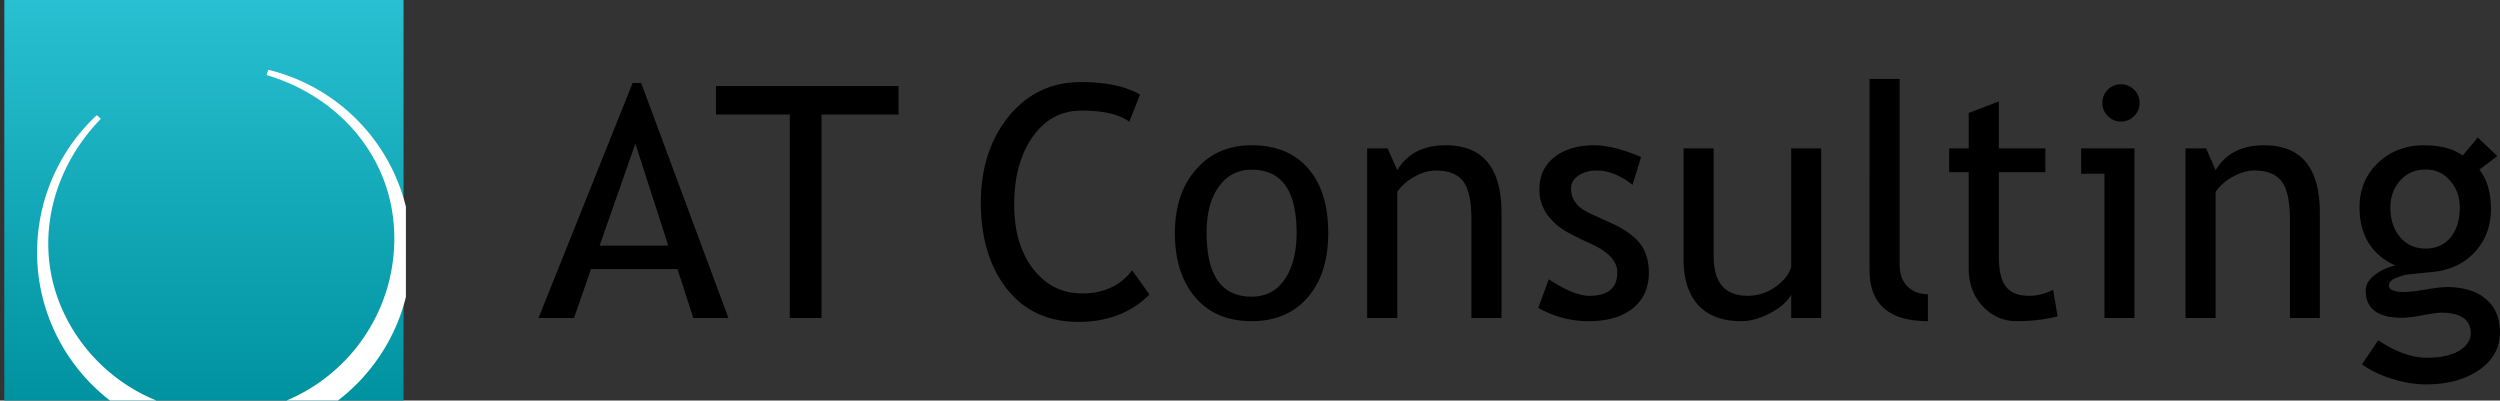 <svg xmlns="http://www.w3.org/2000/svg" xmlns:xlink="http://www.w3.org/1999/xlink" width="298.936" height="47.89"><rect width="100%" height="100%" fill="#333333" stroke="none"/><defs><path id="a" d="M.515 0h47.739v47.89H.515z"/></defs><clipPath id="b"><use xlink:href="#a" overflow="visible"/></clipPath><linearGradient id="c" gradientUnits="userSpaceOnUse" x1="-3.435" y1="121.899" x2="-.587" y2="121.899" gradientTransform="matrix(0 -16.814 -16.814 0 2074.057 -9.865)"><stop offset="0" stop-color="#00929f"/><stop offset="1" stop-color="#28c0d2"/></linearGradient><path clip-path="url(#b)" fill="url(#c)" d="M.515 0h47.739v47.89H.515z"/><path fill="#FFF" d="M48.538 35.492v-10.76a22.365 22.365 0 0 0-16.46-16.386l-.205.631c8.723 2.569 15.277 9.989 15.277 19.528 0 9.003-5.649 16.678-13.6 19.672h6.485c4.162-3.06 7.235-7.538 8.503-12.685M8.314 38.735c-4.676-8.308-2.599-18.018 3.746-24.528l-.487-.435C4.16 20.67 2.14 31.953 7.321 41.156a22.445 22.445 0 0 0 6.205 7.023h5.916a20.996 20.996 0 0 1-11.128-9.444"/><path d="M75.973 17.178l-4.278 12.193h8.215l-3.937-12.193zm6.925 20.845l-1.886-5.848H70.669l-2.032 5.848h-4.244L75.648 9.918h1.018l10.435 28.105h-4.203zm15.335-24.324v24.324h-3.795V13.699h-8.823v-3.404h21.823v3.404zm38.085-2.385l-1.279 3.24c-1.205-.896-3.116-1.328-5.709-1.328-2.441 0-4.387 1.049-5.854 3.137-1.469 2.096-2.205 4.8-2.205 8.092 0 3.178.75 5.729 2.254 7.688 1.519 1.953 3.476 2.943 5.86 2.943 2.587 0 4.583-.916 5.985-2.766l2.079 2.898c-2.185 2.182-5.017 3.271-8.475 3.271-3.635 0-6.467-1.302-8.55-3.911-2.073-2.62-3.14-6.065-3.14-10.345 0-4.126 1.117-7.566 3.33-10.313 2.24-2.726 5.1-4.105 8.619-4.105 3.017.001 5.371.497 7.085 1.499m7.963 16.52c0 5.098 1.78 7.639 5.387 7.639 1.678 0 3.005-.69 3.937-2.051.954-1.377 1.436-3.227 1.436-5.588 0-5.031-1.783-7.541-5.372-7.541-1.636 0-2.951.676-3.917 2.018-.99 1.336-1.471 3.185-1.471 5.523m-3.792 0c0-3.125.846-5.654 2.535-7.578 1.678-1.931 3.888-2.885 6.644-2.885 2.893 0 5.149.92 6.758 2.777 1.603 1.844 2.398 4.407 2.398 7.685 0 3.271-.818 5.85-2.454 7.73-1.636 1.886-3.872 2.838-6.702 2.838-2.892 0-5.148-.957-6.76-2.871-1.619-1.902-2.419-4.464-2.419-7.696m35.455 10.189V26.225c0-2.15-.328-3.672-.968-4.524-.646-.863-1.742-1.311-3.277-1.311-.799 0-1.681.24-2.568.74-.904.5-1.577 1.114-2.05 1.81v15.083h-3.605V17.744h2.45l1.155 2.611c1.174-1.99 3.099-2.984 5.803-2.984 4.438 0 6.657 2.697 6.657 8.093v12.56h-3.597zm7.995-1.215l1.258-3.413c2 1.324 3.639 1.978 4.855 1.978 2.223 0 3.339-.948 3.339-2.802 0-1.346-1.086-2.492-3.23-3.455-1.646-.748-2.776-1.33-3.33-1.708a7.198 7.198 0 0 1-1.502-1.345 5.229 5.229 0 0 1-.94-1.579c-.226-.575-.32-1.175-.32-1.819 0-1.661.612-2.963 1.831-3.898 1.21-.942 2.799-1.395 4.74-1.395 1.485 0 3.347.452 5.589 1.395l-1.015 3.339c-1.441-1.142-2.866-1.718-4.315-1.718-.846 0-1.569.215-2.17.616-.573.407-.871.917-.871 1.536 0 1.296.74 2.275 2.225 2.957l2.563 1.176c1.583.701 2.724 1.52 3.452 2.443.716.926 1.061 2.076 1.061 3.473 0 1.824-.632 3.233-1.897 4.262-1.264 1.029-3.041 1.553-5.309 1.553a12.034 12.034 0 0 1-6.014-1.596m20.971-19.063V30.67c0 3.131 1.357 4.699 4.063 4.699 1.195 0 2.258-.34 3.263-1.022.981-.678 1.636-1.465 1.944-2.367V17.745h3.584v20.28h-3.584v-2.809c-.411.807-1.213 1.532-2.439 2.184-1.199.659-2.4 1.004-3.553 1.004-2.229 0-3.923-.643-5.113-1.911-1.163-1.285-1.761-3.097-1.761-5.447V17.745h3.596zm18.637 14.536V9.436h3.604V31.67c0 1.101.305 1.949.929 2.575.618.618 1.433.934 2.448.934v3.223c-4.664 0-6.981-2.037-6.981-6.121m11.859-11.691h-2.336v-2.846h2.336v-4.236l3.604-1.378v5.614h5.566v2.846h-5.566v10.06c0 1.703.283 2.919.867 3.64.565.729 1.488 1.082 2.768 1.082.935 0 1.87-.239 2.86-.715l.531 3.171c-1.494.381-3.125.574-4.904.574-1.609 0-2.947-.607-4.057-1.793-1.124-1.189-1.67-2.703-1.67-4.518V20.59zm18.206-10.512c.62 0 1.138.223 1.575.655.444.433.65.957.65 1.561 0 .622-.206 1.149-.65 1.576a2.119 2.119 0 0 1-1.575.663c-.618 0-1.13-.219-1.564-.663-.445-.427-.656-.954-.656-1.576 0-.609.211-1.134.64-1.569a2.181 2.181 0 0 1 1.58-.647m-1.975 27.945V20.775h-2.787v-3.031h6.379v20.279h-3.592zm22.178 0V26.225c0-2.15-.339-3.672-.979-4.524-.656-.863-1.736-1.311-3.271-1.311-.813 0-1.67.24-2.574.74-.912.5-1.582 1.114-2.061 1.81v15.083h-3.6V17.744h2.459l1.141 2.611c1.174-1.99 3.118-2.984 5.82-2.984 4.432 0 6.643 2.697 6.643 8.093v12.56h-3.578zm16.242-17.754c-1.258 0-2.265.44-3.058 1.324-.79.886-1.169 1.954-1.169 3.222 0 1.41.365 2.573 1.139 3.511.76.918 1.785 1.392 3.088 1.392 1.263 0 2.259-.457 2.993-1.355.721-.905 1.077-2.091 1.077-3.547 0-1.268-.381-2.336-1.169-3.222-.765-.885-1.711-1.325-2.901-1.325m-7.623 23.291l1.947-2.871c2.098 1.402 4.031 2.087 5.798 2.087 1.614 0 2.905-.267 3.845-.818.932-.578 1.414-1.269 1.414-2.104 0-1.633-1.203-2.467-3.557-2.467-.4 0-1.141.116-2.197.309-1.063.194-1.892.301-2.492.301-2.86 0-4.313-1.08-4.313-3.253 0-.673.345-1.276 1.013-1.806.685-.557 1.519-.957 2.515-1.19-2.854-1.329-4.265-3.653-4.265-6.966 0-2.117.726-3.879 2.2-5.3 1.488-1.398 3.311-2.11 5.48-2.11 1.986 0 3.539.413 4.658 1.231l1.794-2.165 2.345 2.228-2.147 1.618c.929 1.19 1.38 2.766 1.38 4.7 0 2.037-.637 3.754-1.911 5.142-1.266 1.389-2.958 2.179-5.008 2.385l-2.977.306c-.348.042-.841.173-1.425.406-.584.233-.876.528-.876.907 0 .528.612.787 1.855.787.542 0 1.378-.098 2.528-.293 1.147-.199 1.998-.295 2.549-.295 1.998 0 3.55.479 4.662 1.426 1.125.956 1.686 2.275 1.686 3.967 0 1.863-.835 3.369-2.504 4.525-1.681 1.149-3.789 1.717-6.34 1.717-1.321 0-2.712-.228-4.159-.695-1.45-.468-2.621-1.042-3.498-1.709"/></svg>